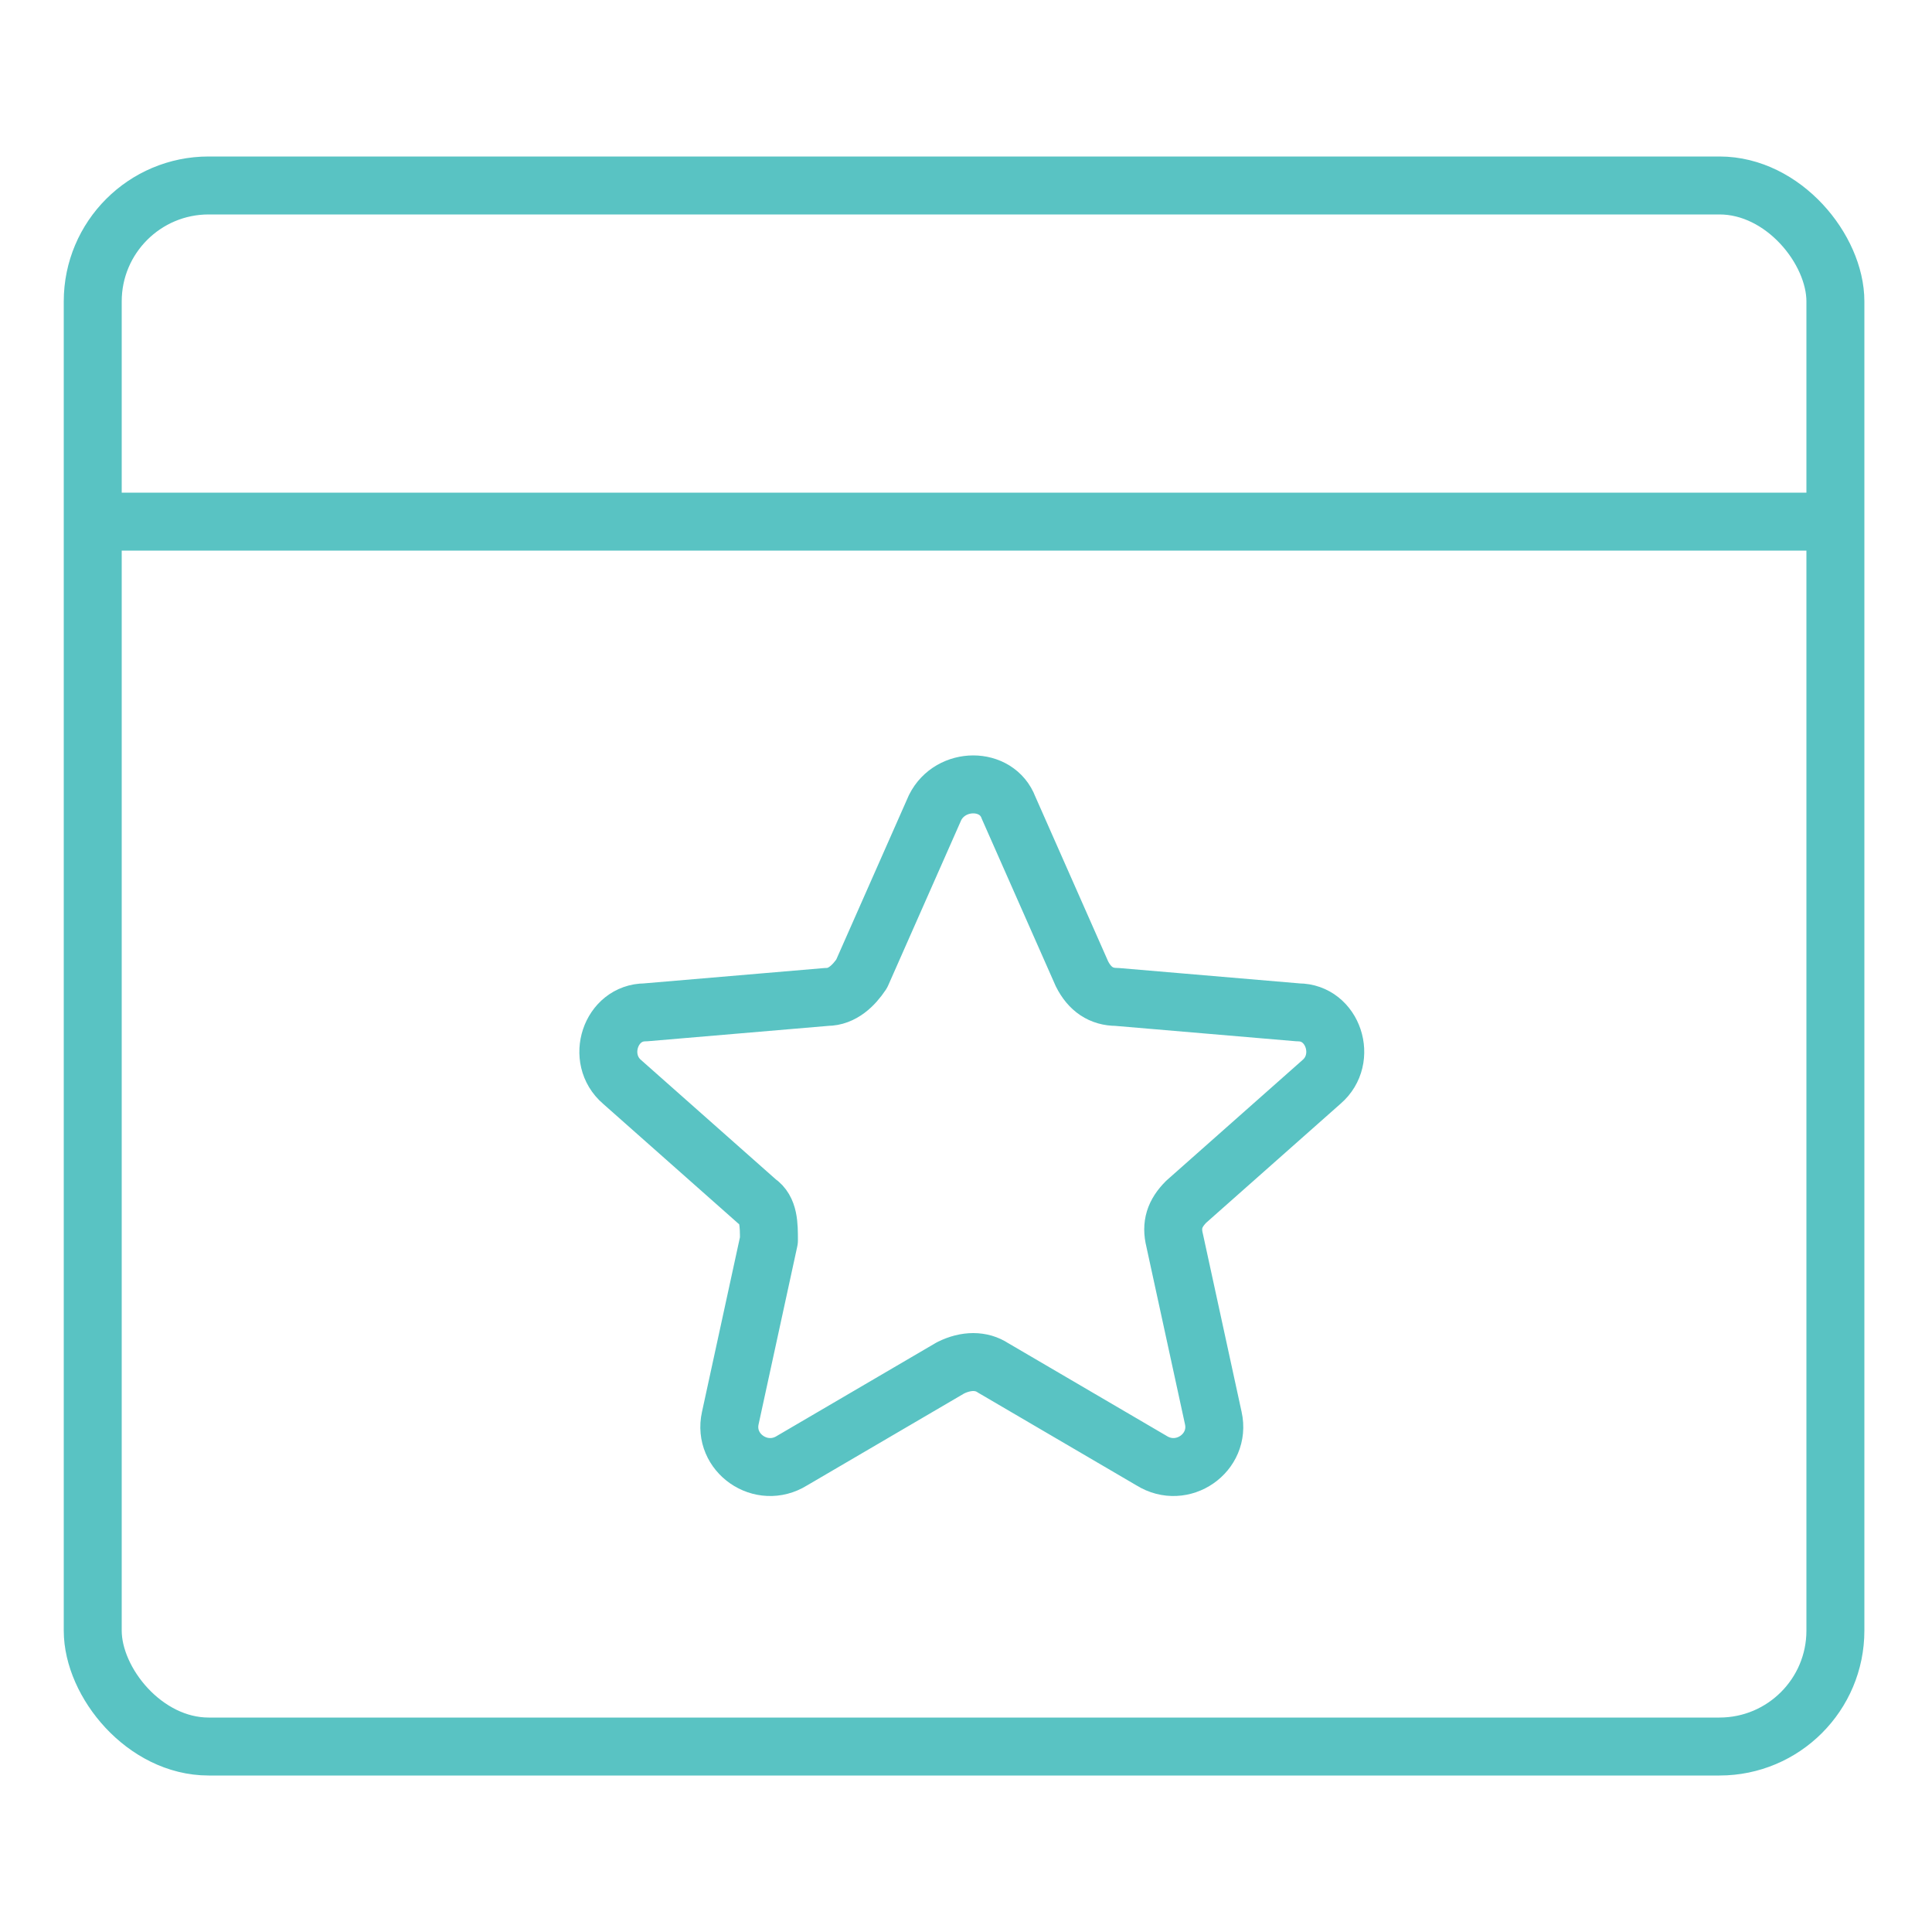 <?xml version="1.0" encoding="UTF-8"?>
<svg id="_レイヤー_2" data-name="レイヤー 2" xmlns="http://www.w3.org/2000/svg" width="50" height="50" version="1.1" viewBox="0 0 50 50">
  <defs>
    <style>
      .cls-1 {
        stroke-miterlimit: 10;
      }

      .cls-1, .cls-2 {
        fill: none;
        stroke: #59c3c3;
        stroke-width: 1.5px;
      }

      .cls-2 {
        stroke-linecap: round;
        stroke-linejoin: round;
      }
    </style>
  </defs>
  <rect class="cls-1" x="2.4" y="4.8" width="45.1" height="40.4" rx="3" ry="3"/>
  <line class="cls-1" x1="2.4" y1="13.5" x2="47.6" y2="13.5"/>
  <path class="cls-2" d="M26.1,20.9l1.9,4.3c.2.4.5.6.9.6l4.7.4c.9,0,1.3,1.2.6,1.8l-3.5,3.1c-.3.3-.4.6-.3,1l1,4.6c.2.9-.8,1.6-1.6,1.1l-4.1-2.4c-.3-.2-.7-.2-1.1,0l-4.1,2.4c-.8.5-1.8-.2-1.6-1.1l1-4.6c0-.4,0-.8-.3-1l-3.5-3.1c-.7-.6-.3-1.8.6-1.8l4.7-.4c.4,0,.7-.3.9-.6l1.9-4.3c.4-.8,1.6-.8,1.9,0Z"/>
</svg>